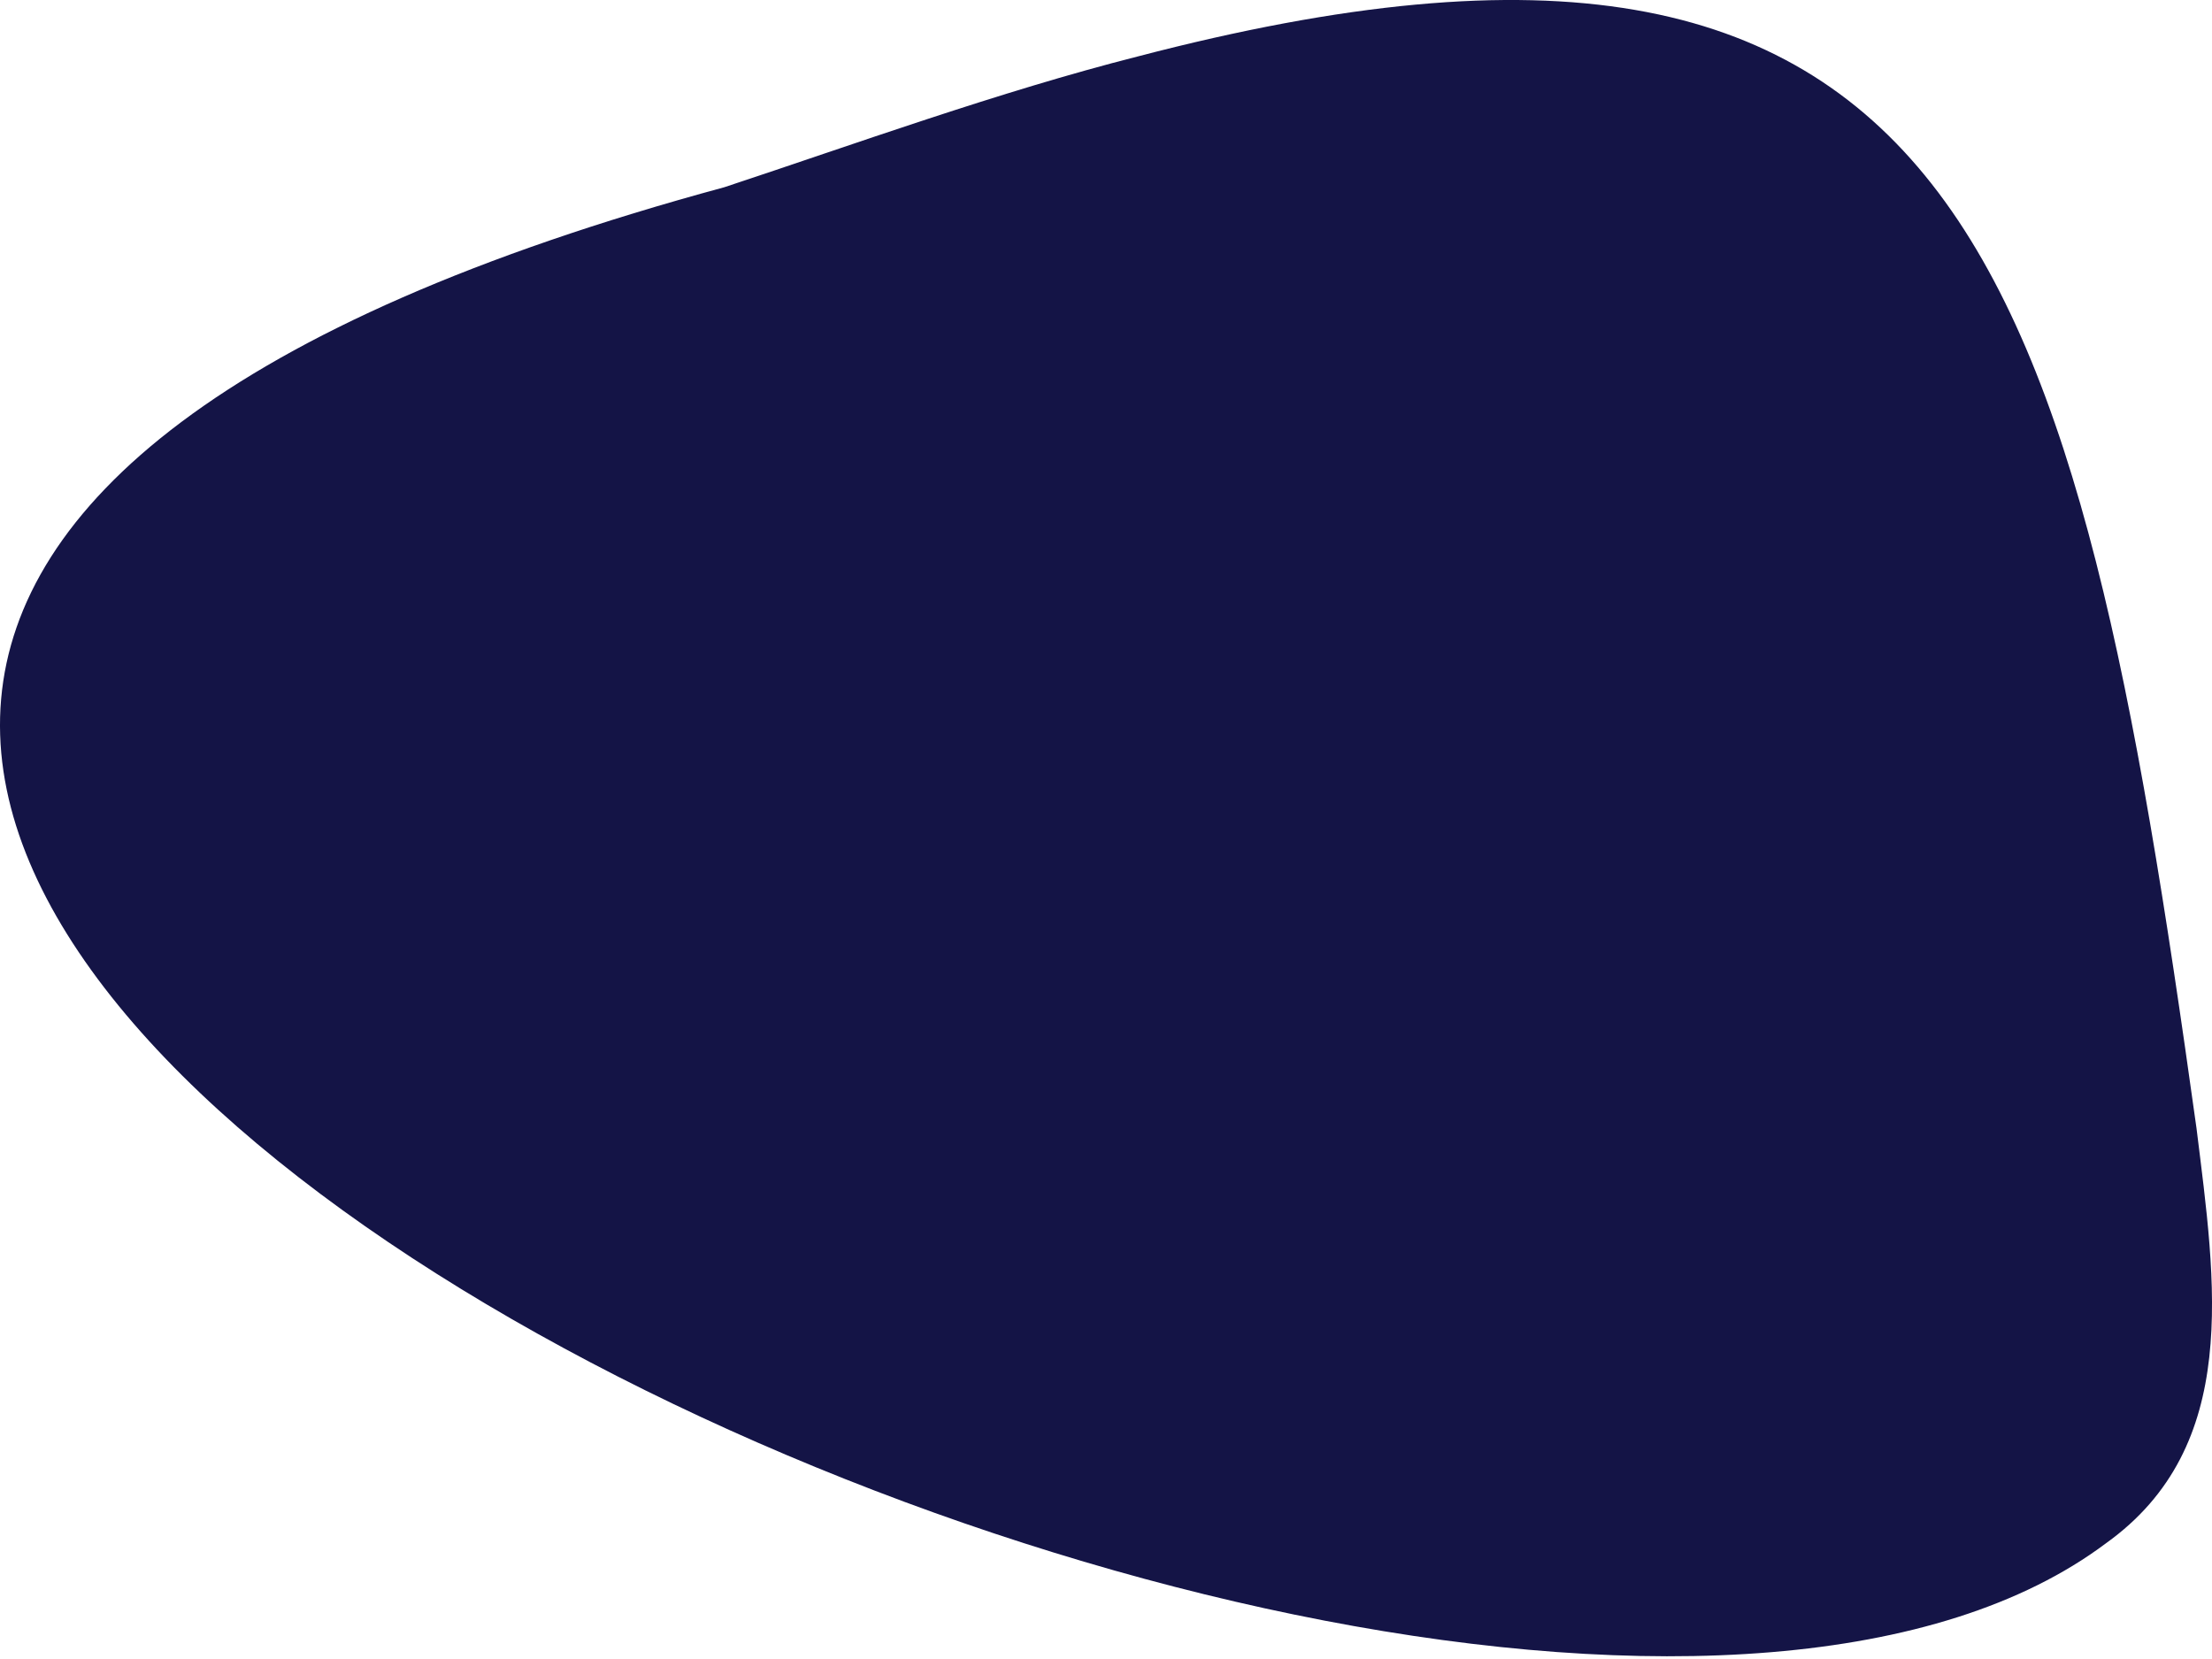 <svg width="32" height="24" viewBox="0 0 32 24" fill="none" xmlns="http://www.w3.org/2000/svg">
<path d="M10.498 2.702C12.329 2.097 14.459 1.324 16.458 0.817C28.421 -2.311 30.015 3.686 31.776 16.323C32.051 18.554 32.43 20.921 30.466 22.326C20.723 29.628 -18.474 10.556 10.477 2.709L10.498 2.702Z" fill="#141446"/>
</svg>
